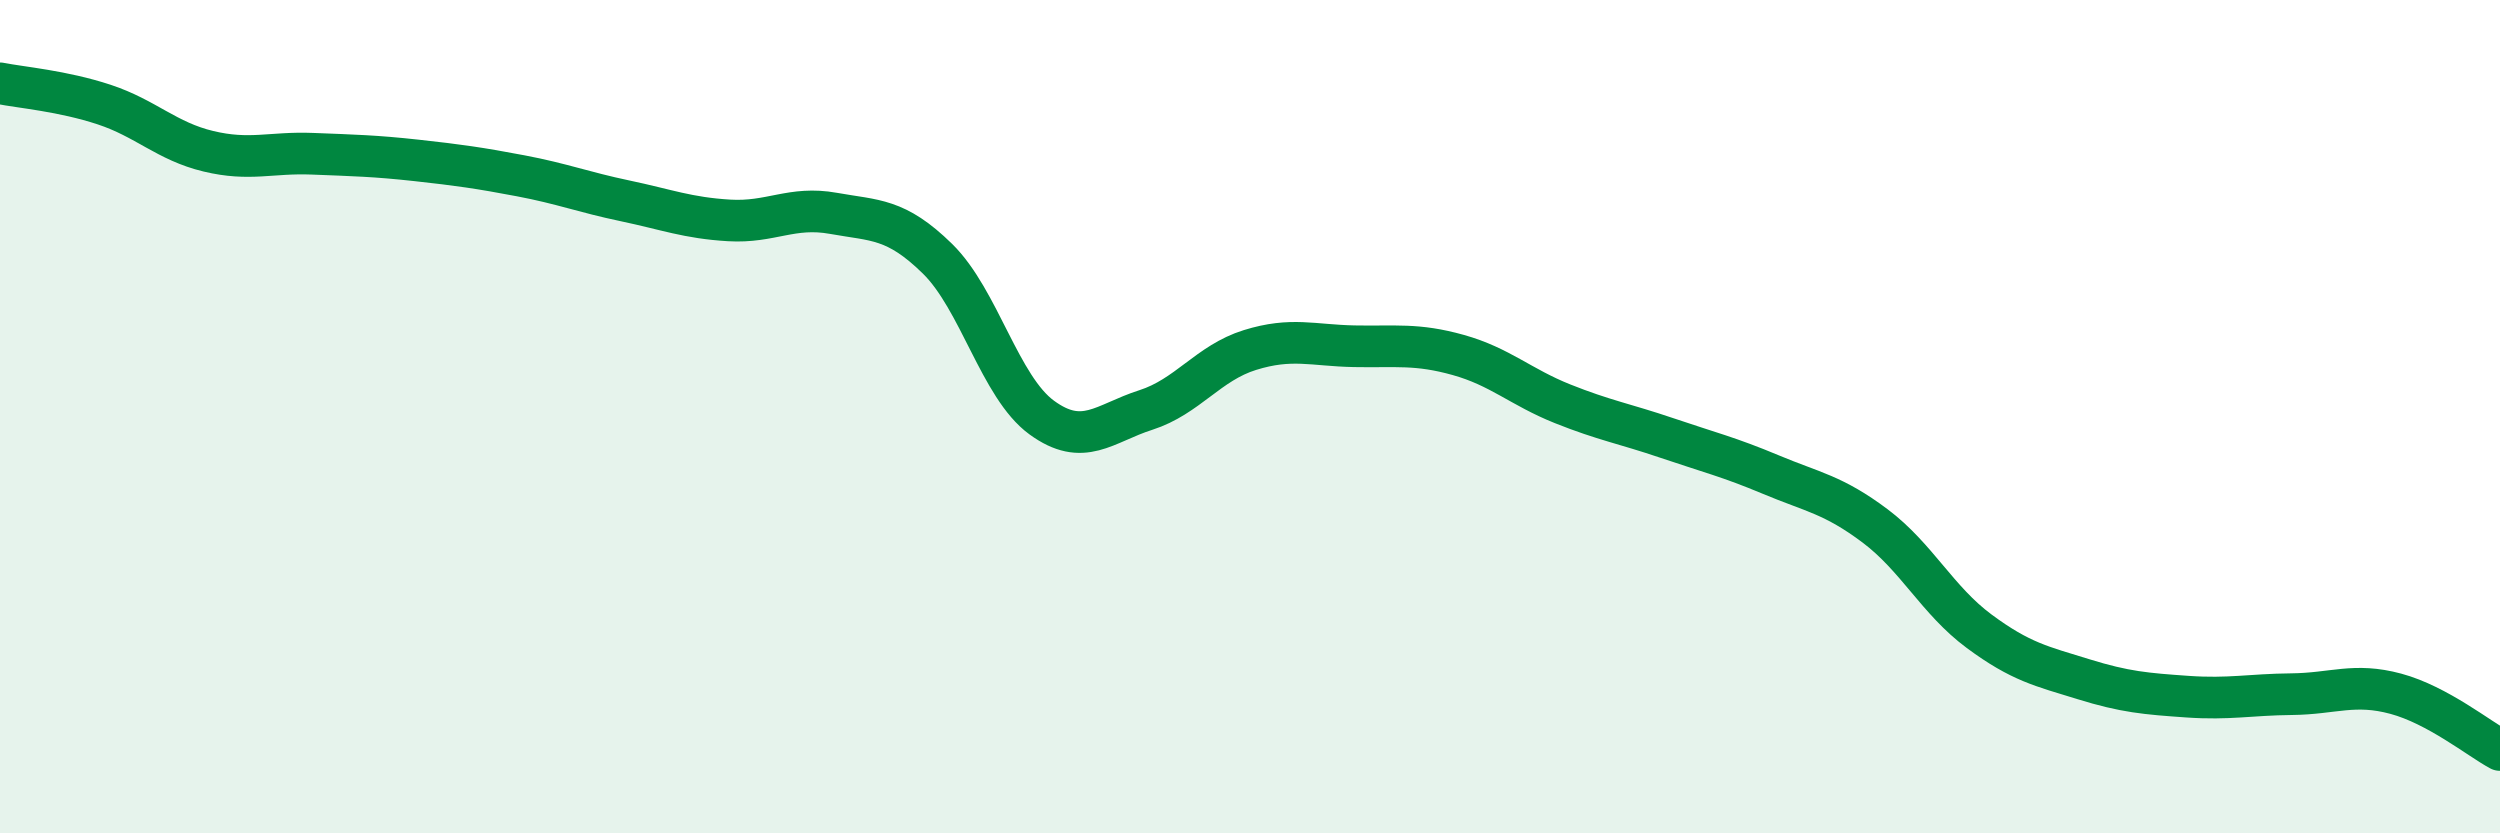 
    <svg width="60" height="20" viewBox="0 0 60 20" xmlns="http://www.w3.org/2000/svg">
      <path
        d="M 0,2 C 0.5,2.1 1.5,2.18 2.5,2.51 C 3.5,2.84 4,3.39 5,3.63 C 6,3.87 6.5,3.65 7.5,3.69 C 8.5,3.73 9,3.74 10,3.85 C 11,3.96 11.5,4.03 12.5,4.22 C 13.5,4.41 14,4.61 15,4.82 C 16,5.03 16.5,5.23 17.5,5.29 C 18.5,5.35 19,4.94 20,5.12 C 21,5.3 21.5,5.23 22.5,6.21 C 23.5,7.19 24,9.29 25,10.02 C 26,10.75 26.5,10.16 27.5,9.84 C 28.5,9.52 29,8.71 30,8.4 C 31,8.09 31.5,8.29 32.5,8.31 C 33.5,8.33 34,8.24 35,8.52 C 36,8.8 36.5,9.29 37.5,9.69 C 38.5,10.09 39,10.17 40,10.51 C 41,10.85 41.5,10.97 42.5,11.39 C 43.5,11.81 44,11.87 45,12.62 C 46,13.37 46.5,14.41 47.5,15.15 C 48.5,15.89 49,15.99 50,16.3 C 51,16.61 51.5,16.65 52.5,16.72 C 53.5,16.79 54,16.67 55,16.66 C 56,16.65 56.5,16.38 57.5,16.65 C 58.5,16.92 59.5,17.73 60,18L60 20L0 20Z"
        fill="#008740"
        opacity="0.1"
        stroke-linecap="round"
        stroke-linejoin="round"
      />
      <path
        d="M 0,2 C 0.5,2.1 1.5,2.18 2.5,2.51 C 3.5,2.84 4,3.39 5,3.63 C 6,3.87 6.5,3.65 7.5,3.69 C 8.5,3.73 9,3.74 10,3.85 C 11,3.96 11.5,4.03 12.5,4.22 C 13.5,4.41 14,4.61 15,4.82 C 16,5.03 16.5,5.23 17.5,5.29 C 18.5,5.35 19,4.94 20,5.12 C 21,5.3 21.5,5.23 22.5,6.21 C 23.5,7.19 24,9.29 25,10.02 C 26,10.75 26.5,10.16 27.5,9.84 C 28.5,9.52 29,8.71 30,8.4 C 31,8.09 31.5,8.29 32.5,8.31 C 33.5,8.33 34,8.24 35,8.52 C 36,8.8 36.5,9.29 37.5,9.69 C 38.5,10.09 39,10.17 40,10.51 C 41,10.85 41.5,10.97 42.5,11.39 C 43.5,11.81 44,11.87 45,12.62 C 46,13.37 46.5,14.41 47.5,15.15 C 48.5,15.89 49,15.99 50,16.3 C 51,16.61 51.5,16.65 52.5,16.72 C 53.5,16.79 54,16.67 55,16.66 C 56,16.65 56.5,16.38 57.5,16.65 C 58.5,16.92 59.5,17.73 60,18"
        stroke="#008740"
        stroke-width="1"
        fill="none"
        stroke-linecap="round"
        stroke-linejoin="round"
      />
    </svg>
  